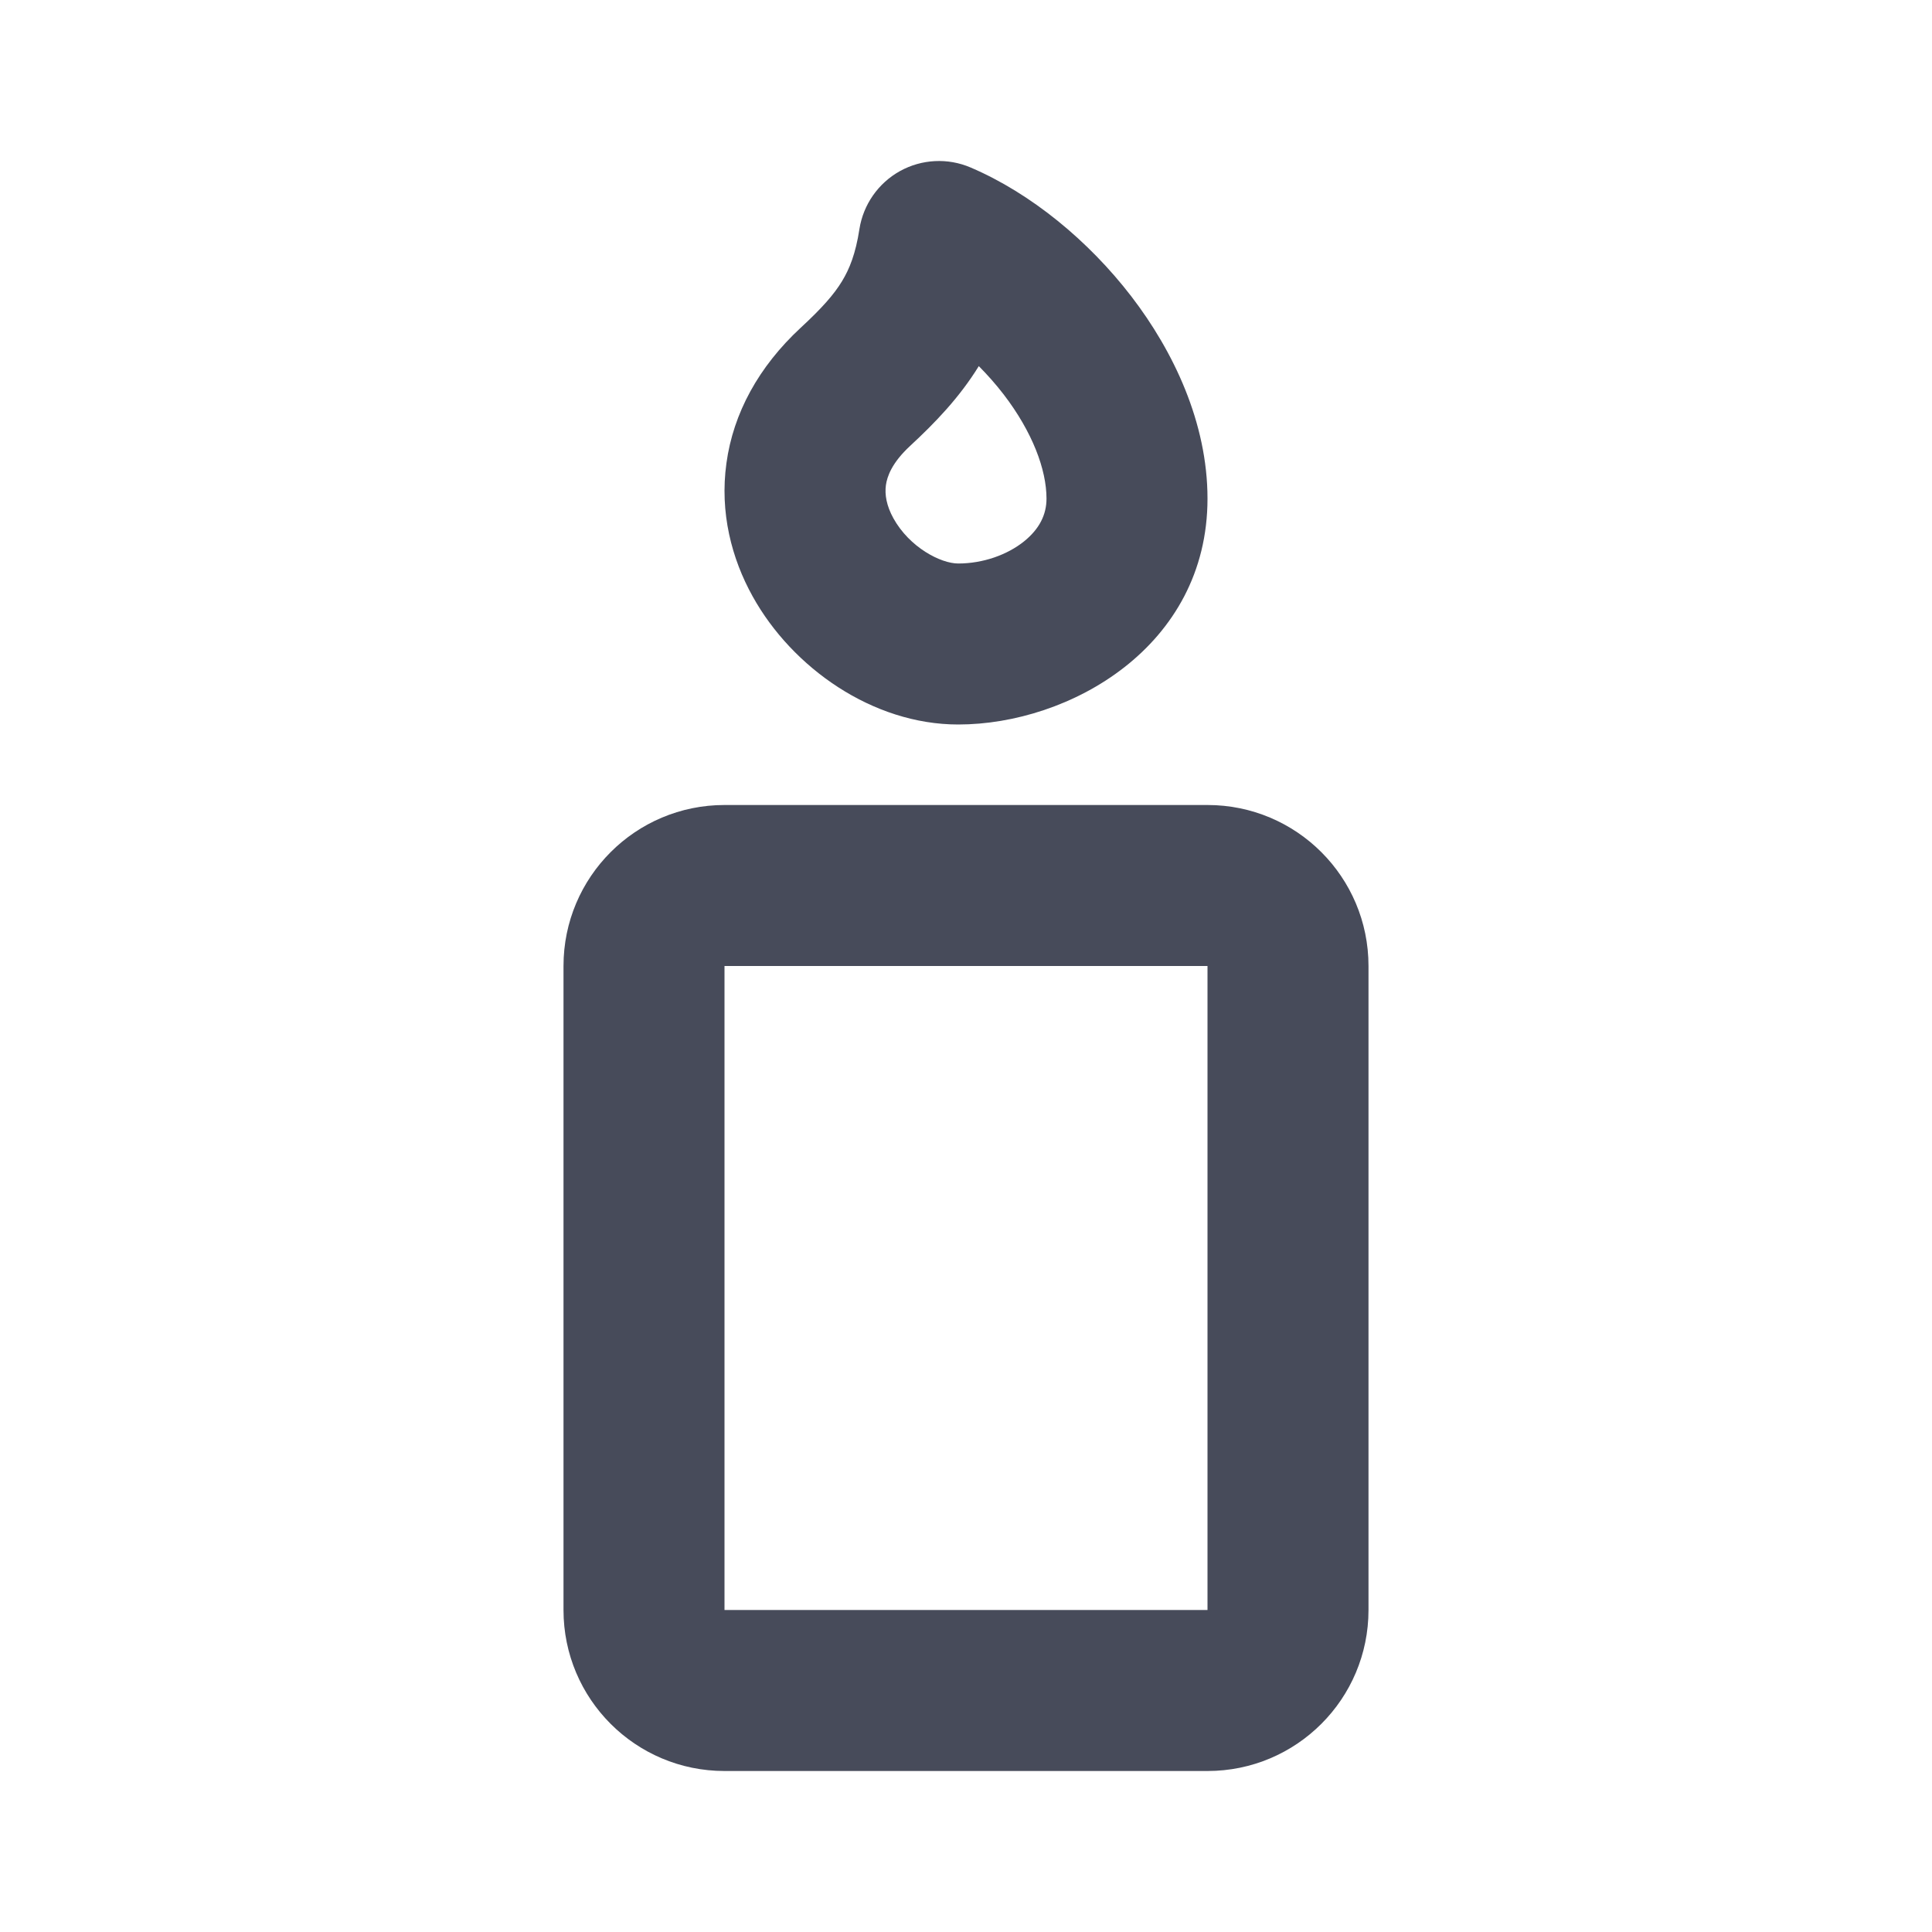 <svg width="24" height="24" viewBox="0 0 24 24" fill="none" xmlns="http://www.w3.org/2000/svg">
<path fill-rule="evenodd" clip-rule="evenodd" d="M12.058 2.081C11.774 1.959 11.45 1.976 11.18 2.125C10.91 2.275 10.724 2.541 10.676 2.846C10.629 3.153 10.552 3.342 10.46 3.493C10.36 3.658 10.211 3.827 9.946 4.072C9.425 4.555 9.109 5.132 9.024 5.754C8.939 6.367 9.089 6.94 9.35 7.409C9.842 8.296 10.841 9 11.903 9C13.285 9 15 8.034 15 6.194C15 5.251 14.578 4.365 14.054 3.682C13.526 2.995 12.811 2.403 12.058 2.081ZM11.306 5.539C11.616 5.252 11.918 4.939 12.159 4.548C12.267 4.657 12.371 4.774 12.468 4.9C12.825 5.366 13 5.833 13 6.194C13 6.391 12.914 6.57 12.72 6.726C12.513 6.892 12.212 7 11.903 7C11.688 7 11.3 6.802 11.098 6.438C11.012 6.282 10.989 6.143 11.005 6.027C11.02 5.92 11.078 5.75 11.306 5.539ZM9 10C7.895 10 7 10.895 7 12V20C7 21.105 7.895 22 9 22H15C16.105 22 17 21.105 17 20V12C17 10.895 16.105 10 15 10H9ZM9 12H15V20H9V12Z" fill="#474B5A"/>
</svg>
